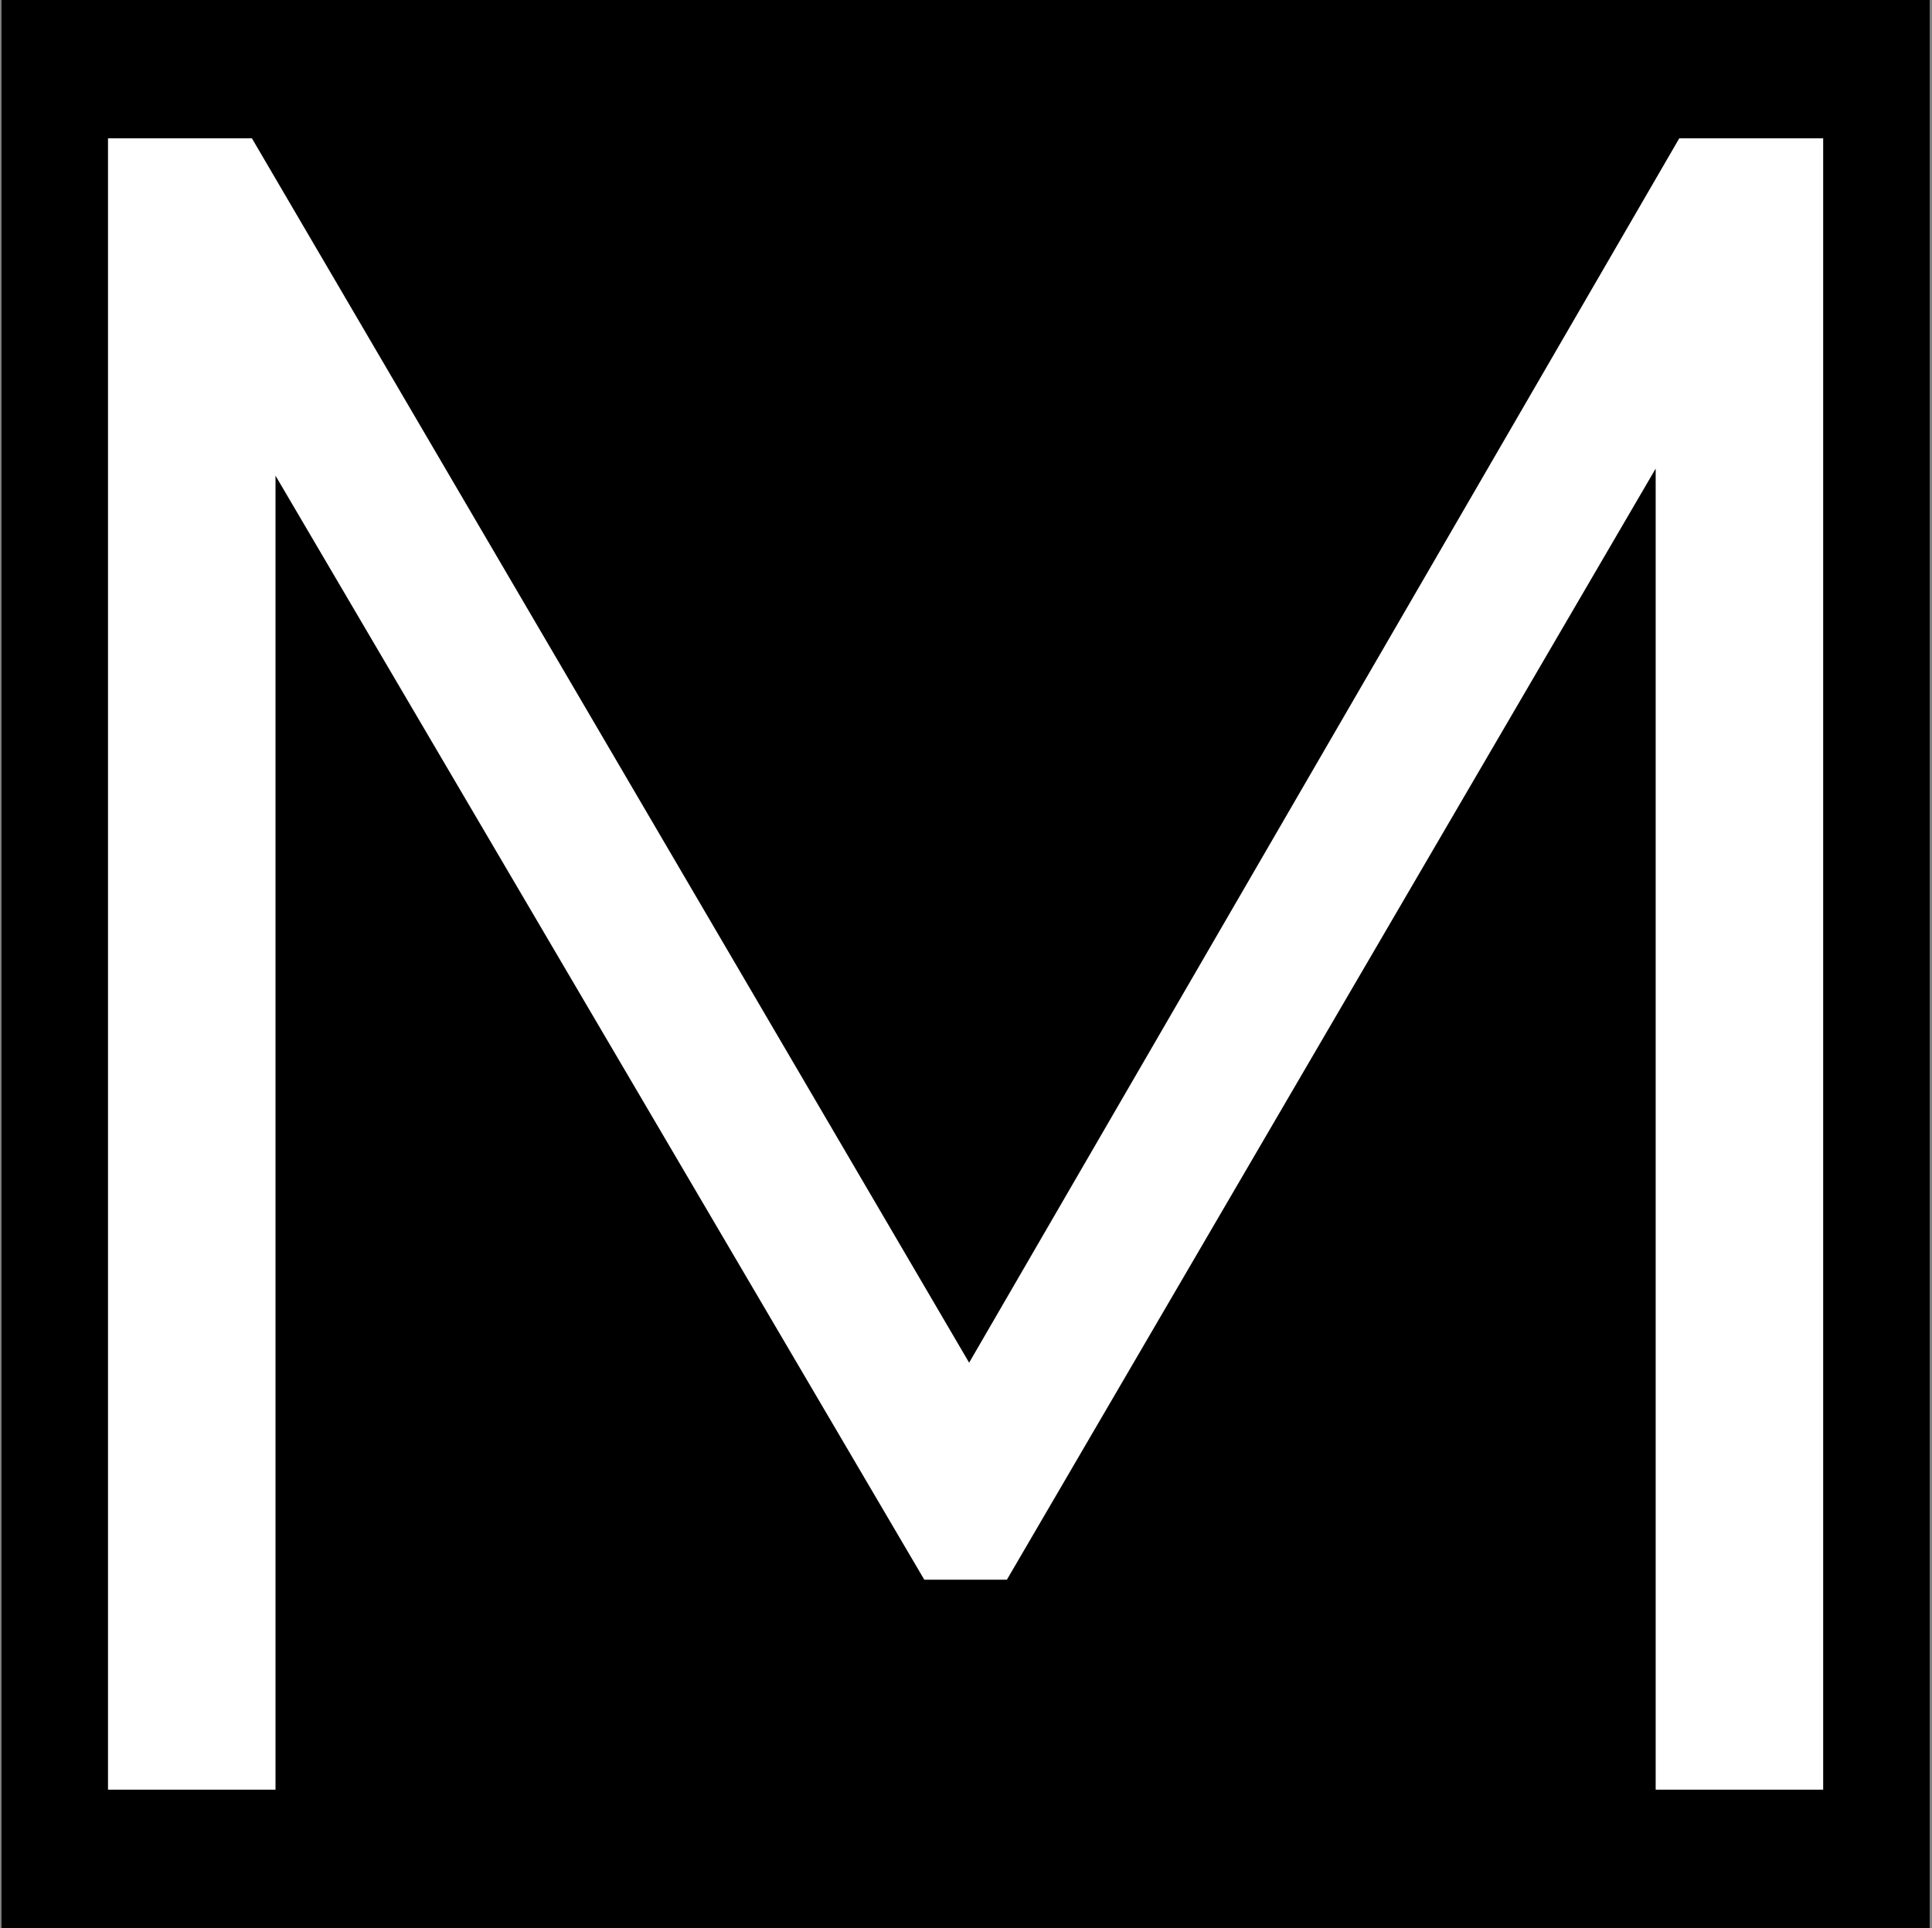 <?xml version="1.0" encoding="UTF-8"?> <svg xmlns="http://www.w3.org/2000/svg" width="501" height="500" viewBox="0 0 501 500" fill="none"><rect x="0" y="0" width="501" height="500" fill="#808080" stroke="none"/><rect x="0.394" width="500" height="500" fill="black"></rect><path d="M472.78 35.873V464.127H429.343V121.524L261.1 409.677H239.688L71.445 123.359V464.127H28.008V35.873H65.327L251.312 353.393L435.461 35.873H472.78Z" fill="white"></path></svg> 